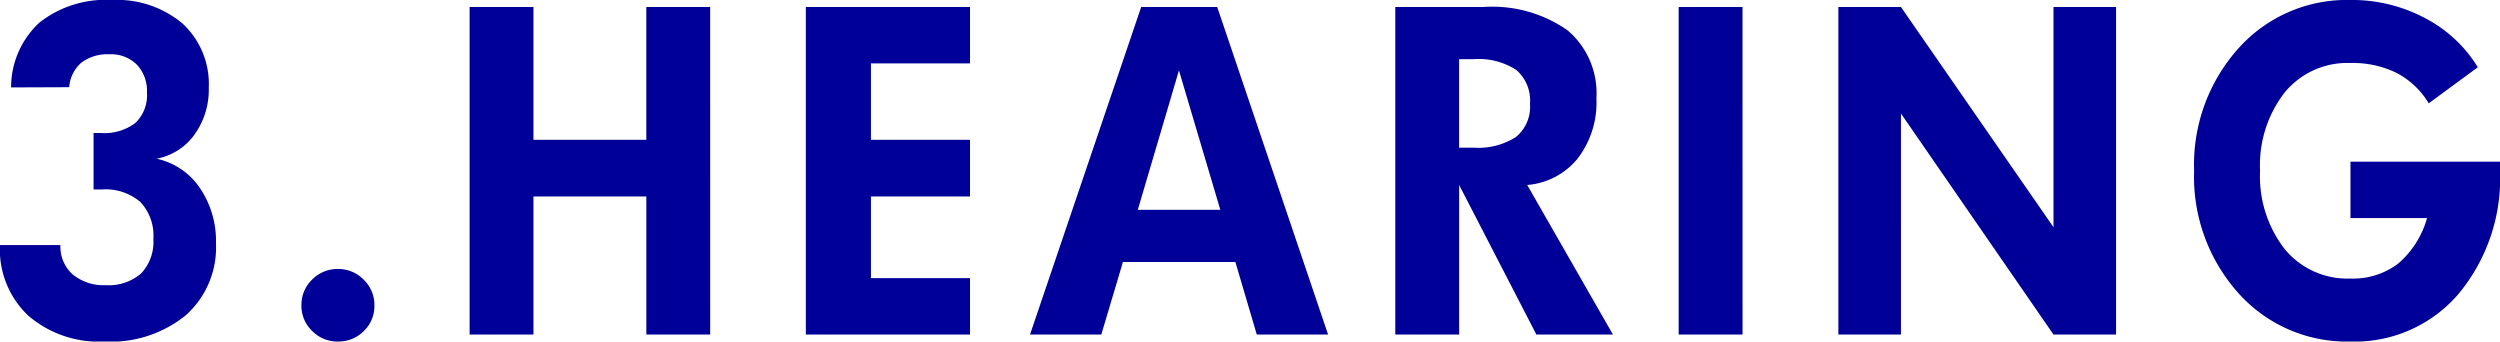 <svg xmlns="http://www.w3.org/2000/svg" width="138.098" height="18.867" viewBox="0 0 138.098 18.867">
  <path id="パス_2787" data-name="パス 2787" d="M12.668-5.039a5.026,5.026,0,0,1-1.652,3.961A6.56,6.56,0,0,1,6.5.387a5.987,5.987,0,0,1-4.2-1.43,5.024,5.024,0,0,1-1.564-3.9h3.34a2.04,2.04,0,0,0,.68,1.623,2.669,2.669,0,0,0,1.816.592,2.717,2.717,0,0,0,1.963-.65,2.527,2.527,0,0,0,.674-1.9A2.7,2.7,0,0,0,8.49-7.324a2.96,2.96,0,0,0-2.127-.691H5.906v-3.117h.41a2.827,2.827,0,0,0,1.9-.557,2.112,2.112,0,0,0,.639-1.682A2.1,2.1,0,0,0,8.3-14.906a2,2,0,0,0-1.5-.574,2.4,2.4,0,0,0-1.57.463,1.97,1.97,0,0,0-.668,1.354l-3.211.012a4.867,4.867,0,0,1,1.564-3.58,5.9,5.9,0,0,1,4-1.248,5.609,5.609,0,0,1,3.914,1.307,4.546,4.546,0,0,1,1.441,3.545,4.232,4.232,0,0,1-.791,2.584,3.318,3.318,0,0,1-2.092,1.33A3.872,3.872,0,0,1,11.777-8.1,5.206,5.206,0,0,1,12.668-5.039ZM21.42-1.605a1.912,1.912,0,0,1-.586,1.412,1.955,1.955,0,0,1-1.43.58A1.951,1.951,0,0,1,17.98-.2a1.908,1.908,0,0,1-.592-1.406,1.935,1.935,0,0,1,.592-1.43A1.951,1.951,0,0,1,19.4-3.621a1.951,1.951,0,0,1,1.424.586A1.935,1.935,0,0,1,21.42-1.605ZM39.968,0H36.441V-7.629H30.206V0H26.679V-18.094h3.527v7.336h6.234v-7.336h3.527ZM54.321,0h-9.07V-18.094h9.07v3.117H48.848v4.219h5.473v3.129H48.848v4.512h5.473ZM68.147-6.891l-2.285-7.7-2.273,7.7ZM74.1,0H70.162L68.979-4.008H62.768L61.573,0H57.635l6.141-18.094h4.2ZM85.254-12.738a2.234,2.234,0,0,0-.762-1.881,3.827,3.827,0,0,0-2.355-.592h-.8v4.887h.8a3.835,3.835,0,0,0,2.344-.592A2.149,2.149,0,0,0,85.254-12.738ZM89.836,0h-4.23L81.34-8.262V0H77.813V-18.094h4.875A7.231,7.231,0,0,1,87.334-16.8a4.548,4.548,0,0,1,1.588,3.75A5.065,5.065,0,0,1,87.867-9.7,3.988,3.988,0,0,1,85.1-8.262Zm7.158,0H93.466V-18.094h3.527Zm20.634,0h-3.457l-8.426-12.211V0h-3.457V-18.094h3.457L114.171-5.93V-18.094h3.457Zm21.209-9.047a9.989,9.989,0,0,1-2.291,6.8A7.535,7.535,0,0,1,130.575.387a8.033,8.033,0,0,1-6.187-2.672,9.621,9.621,0,0,1-2.449-6.762,9.621,9.621,0,0,1,2.449-6.762,8.033,8.033,0,0,1,6.187-2.672,8.613,8.613,0,0,1,4.1.99,7.484,7.484,0,0,1,2.936,2.725L134.9-12.773a4.534,4.534,0,0,0-1.77-1.676A5.505,5.505,0,0,0,130.575-15a4.48,4.48,0,0,0-3.639,1.635,6.554,6.554,0,0,0-1.354,4.318,6.554,6.554,0,0,0,1.354,4.318,4.48,4.48,0,0,0,3.639,1.635,4.115,4.115,0,0,0,2.637-.826,5.131,5.131,0,0,0,1.594-2.514h-4.23V-9.551h8.262Z" transform="translate(-0.738 18.48)" fill="#009"/>
</svg>
